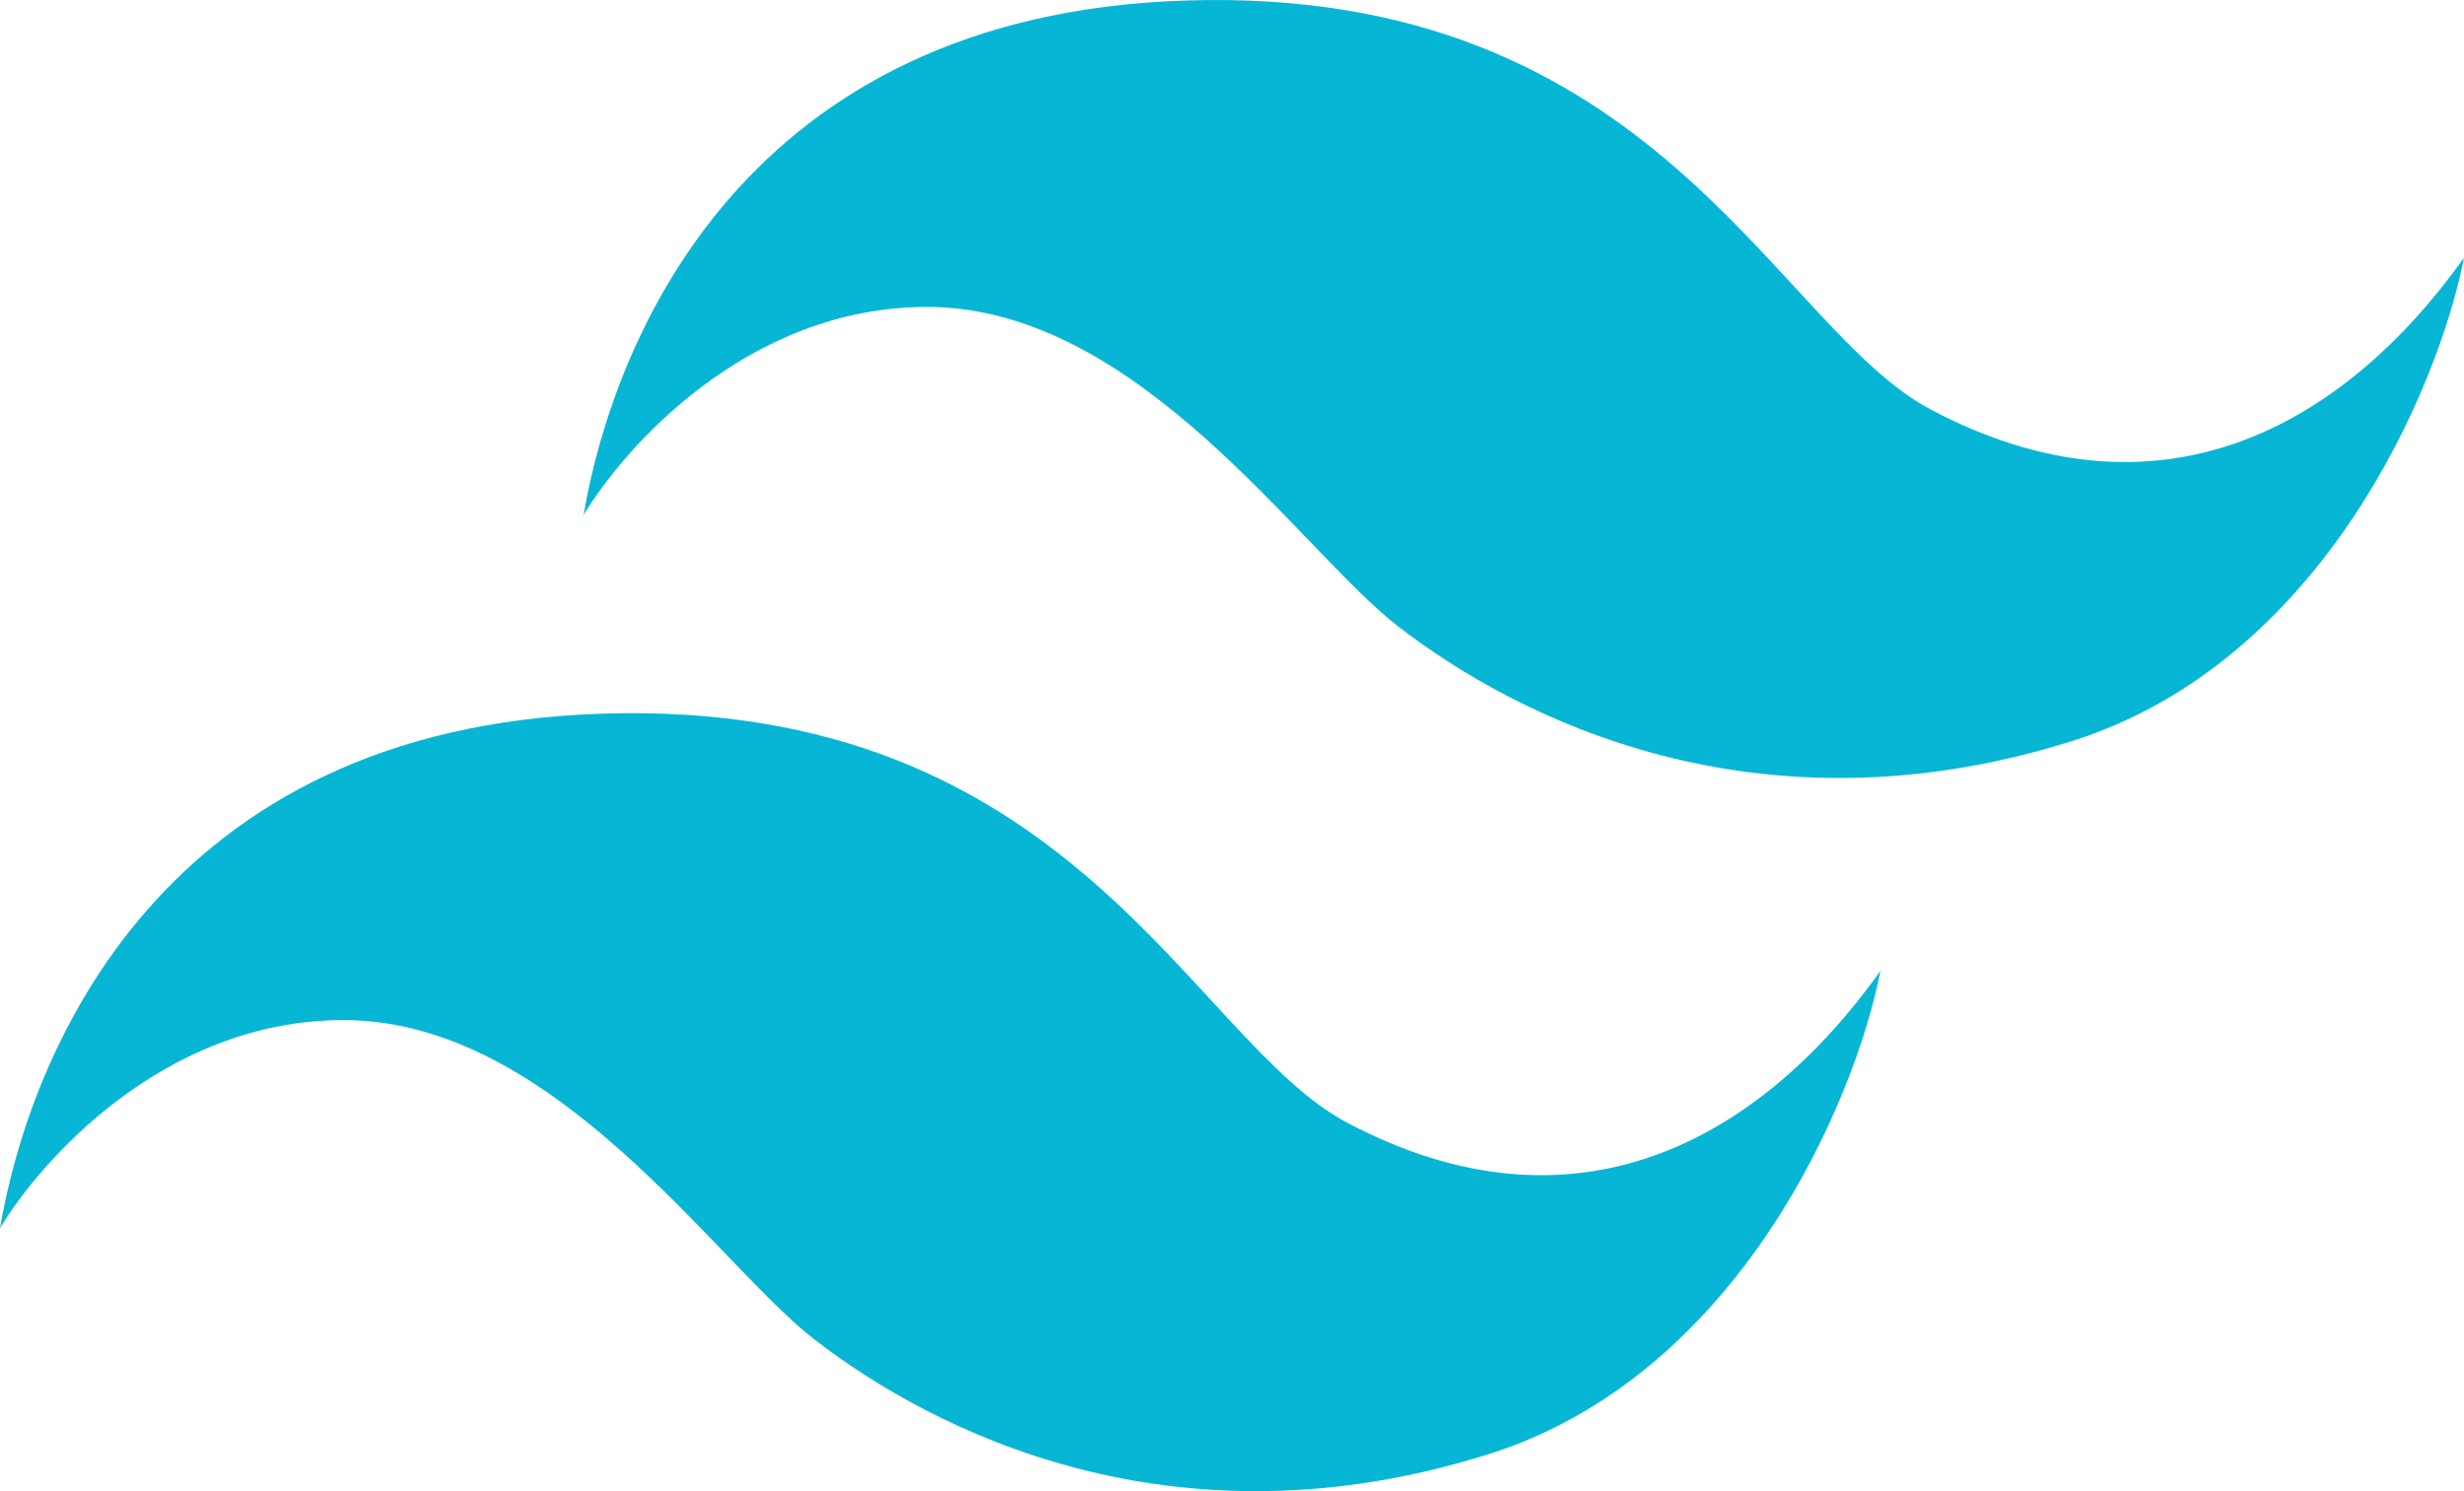<?xml version="1.0" encoding="UTF-8"?>
<svg width="38px" height="23px" viewBox="0 0 38 23" version="1.1" xmlns="http://www.w3.org/2000/svg" xmlns:xlink="http://www.w3.org/1999/xlink">
    <title>Tailwind_CSS_Logo Copy</title>
    <g id="Page-1" stroke="none" stroke-width="1" fill="none" fill-rule="evenodd">
        <g id="Tailwind_CSS_Logo-Copy" fill="#07B6D5" fill-rule="nonzero">
            <path d="M18.274,0.008 C11.482,0.23 9.463,5.233 9,7.943 C9.603,6.939 11.503,4.734 14.299,4.734 C17.559,4.734 20.041,8.485 21.555,9.656 C23.394,11.079 27.091,12.957 31.943,11.434 C35.813,10.22 37.607,5.985 38,3.976 C36.128,6.599 33.289,8.175 29.777,6.317 C27.359,5.038 25.55,-0.231 18.274,0.008 Z" id="Path"></path>
            <path d="M9.274,11.008 C2.482,11.23 0.463,16.233 0,18.943 C0.603,17.939 2.503,15.734 5.299,15.734 C8.559,15.734 11.041,19.485 12.555,20.656 C14.394,22.079 18.091,23.957 22.943,22.434 C26.813,21.22 28.607,16.985 29,14.976 C27.128,17.599 24.289,19.175 20.777,17.317 C18.359,16.038 16.55,10.769 9.274,11.008 Z" id="Path"></path>
        </g>
    </g>
</svg>